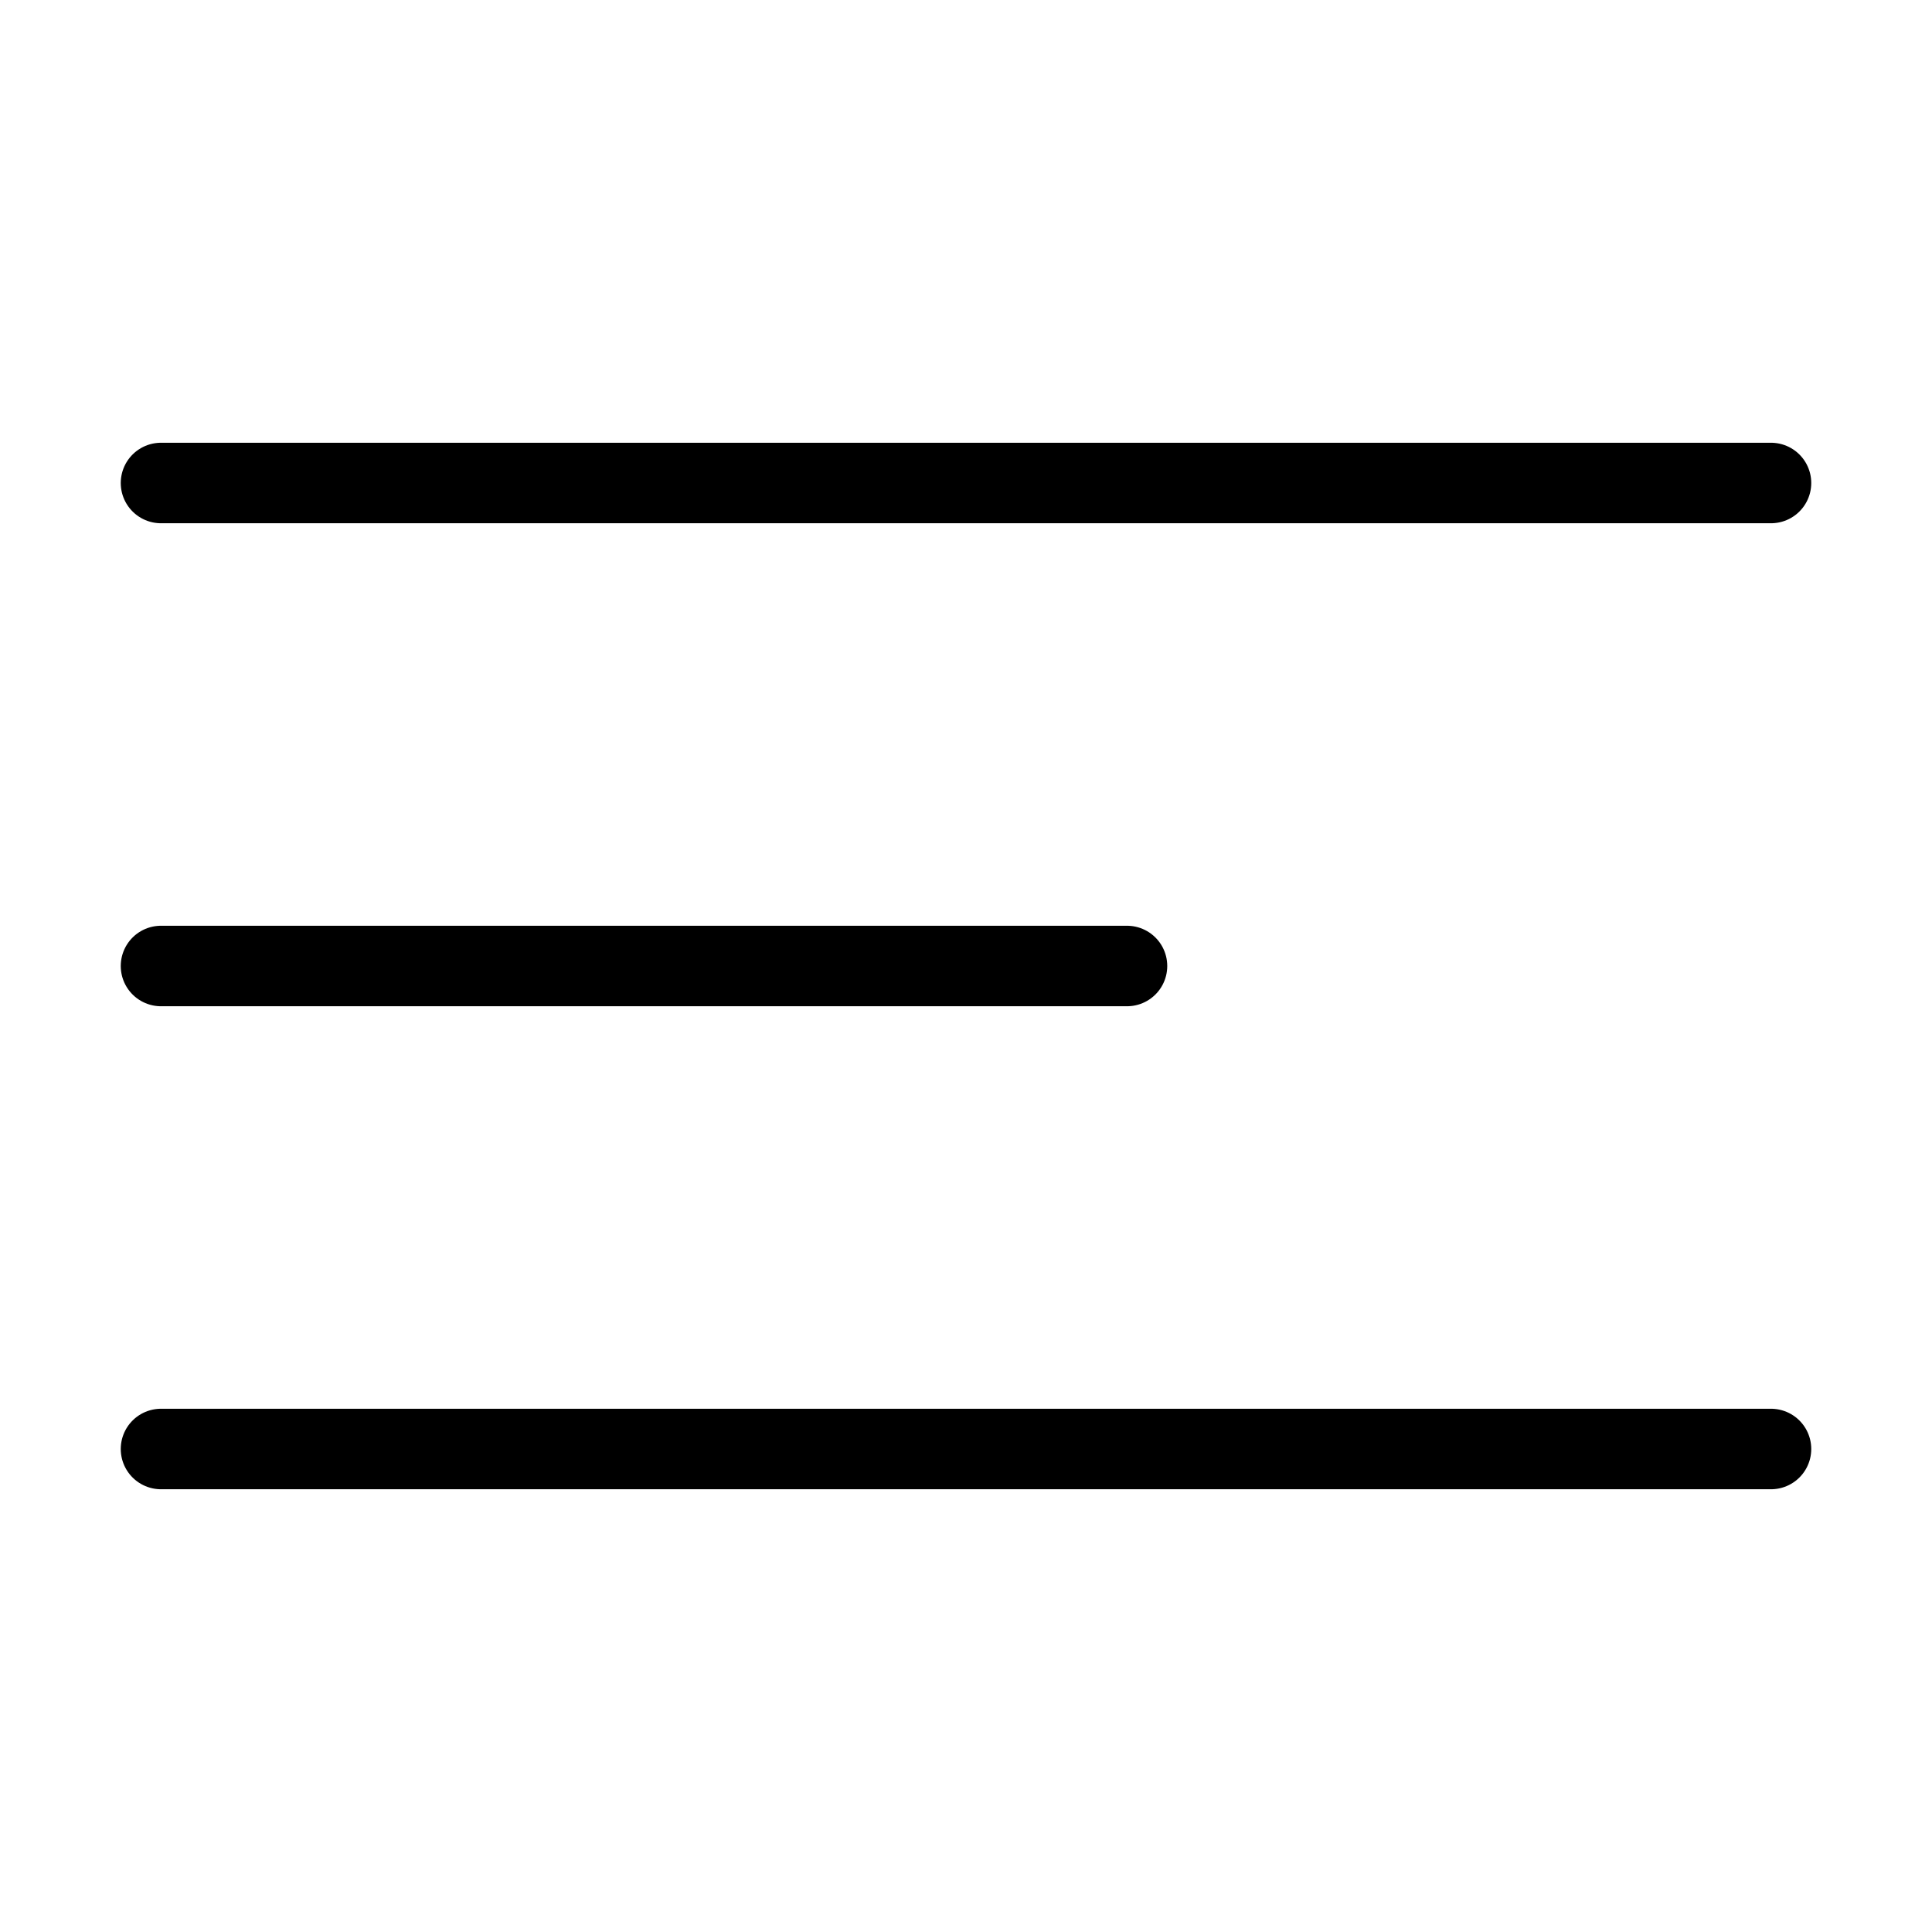 <svg width="48" height="48" viewBox="0 0 48 48" fill="none" xmlns="http://www.w3.org/2000/svg">
<path d="M4 12H44" stroke="black" stroke-width="2" stroke-linecap="round"/>
<path d="M4 24H28" stroke="black" stroke-width="2" stroke-linecap="round"/>
<path d="M4 36H44" stroke="black" stroke-width="2" stroke-linecap="round"/>
</svg>
